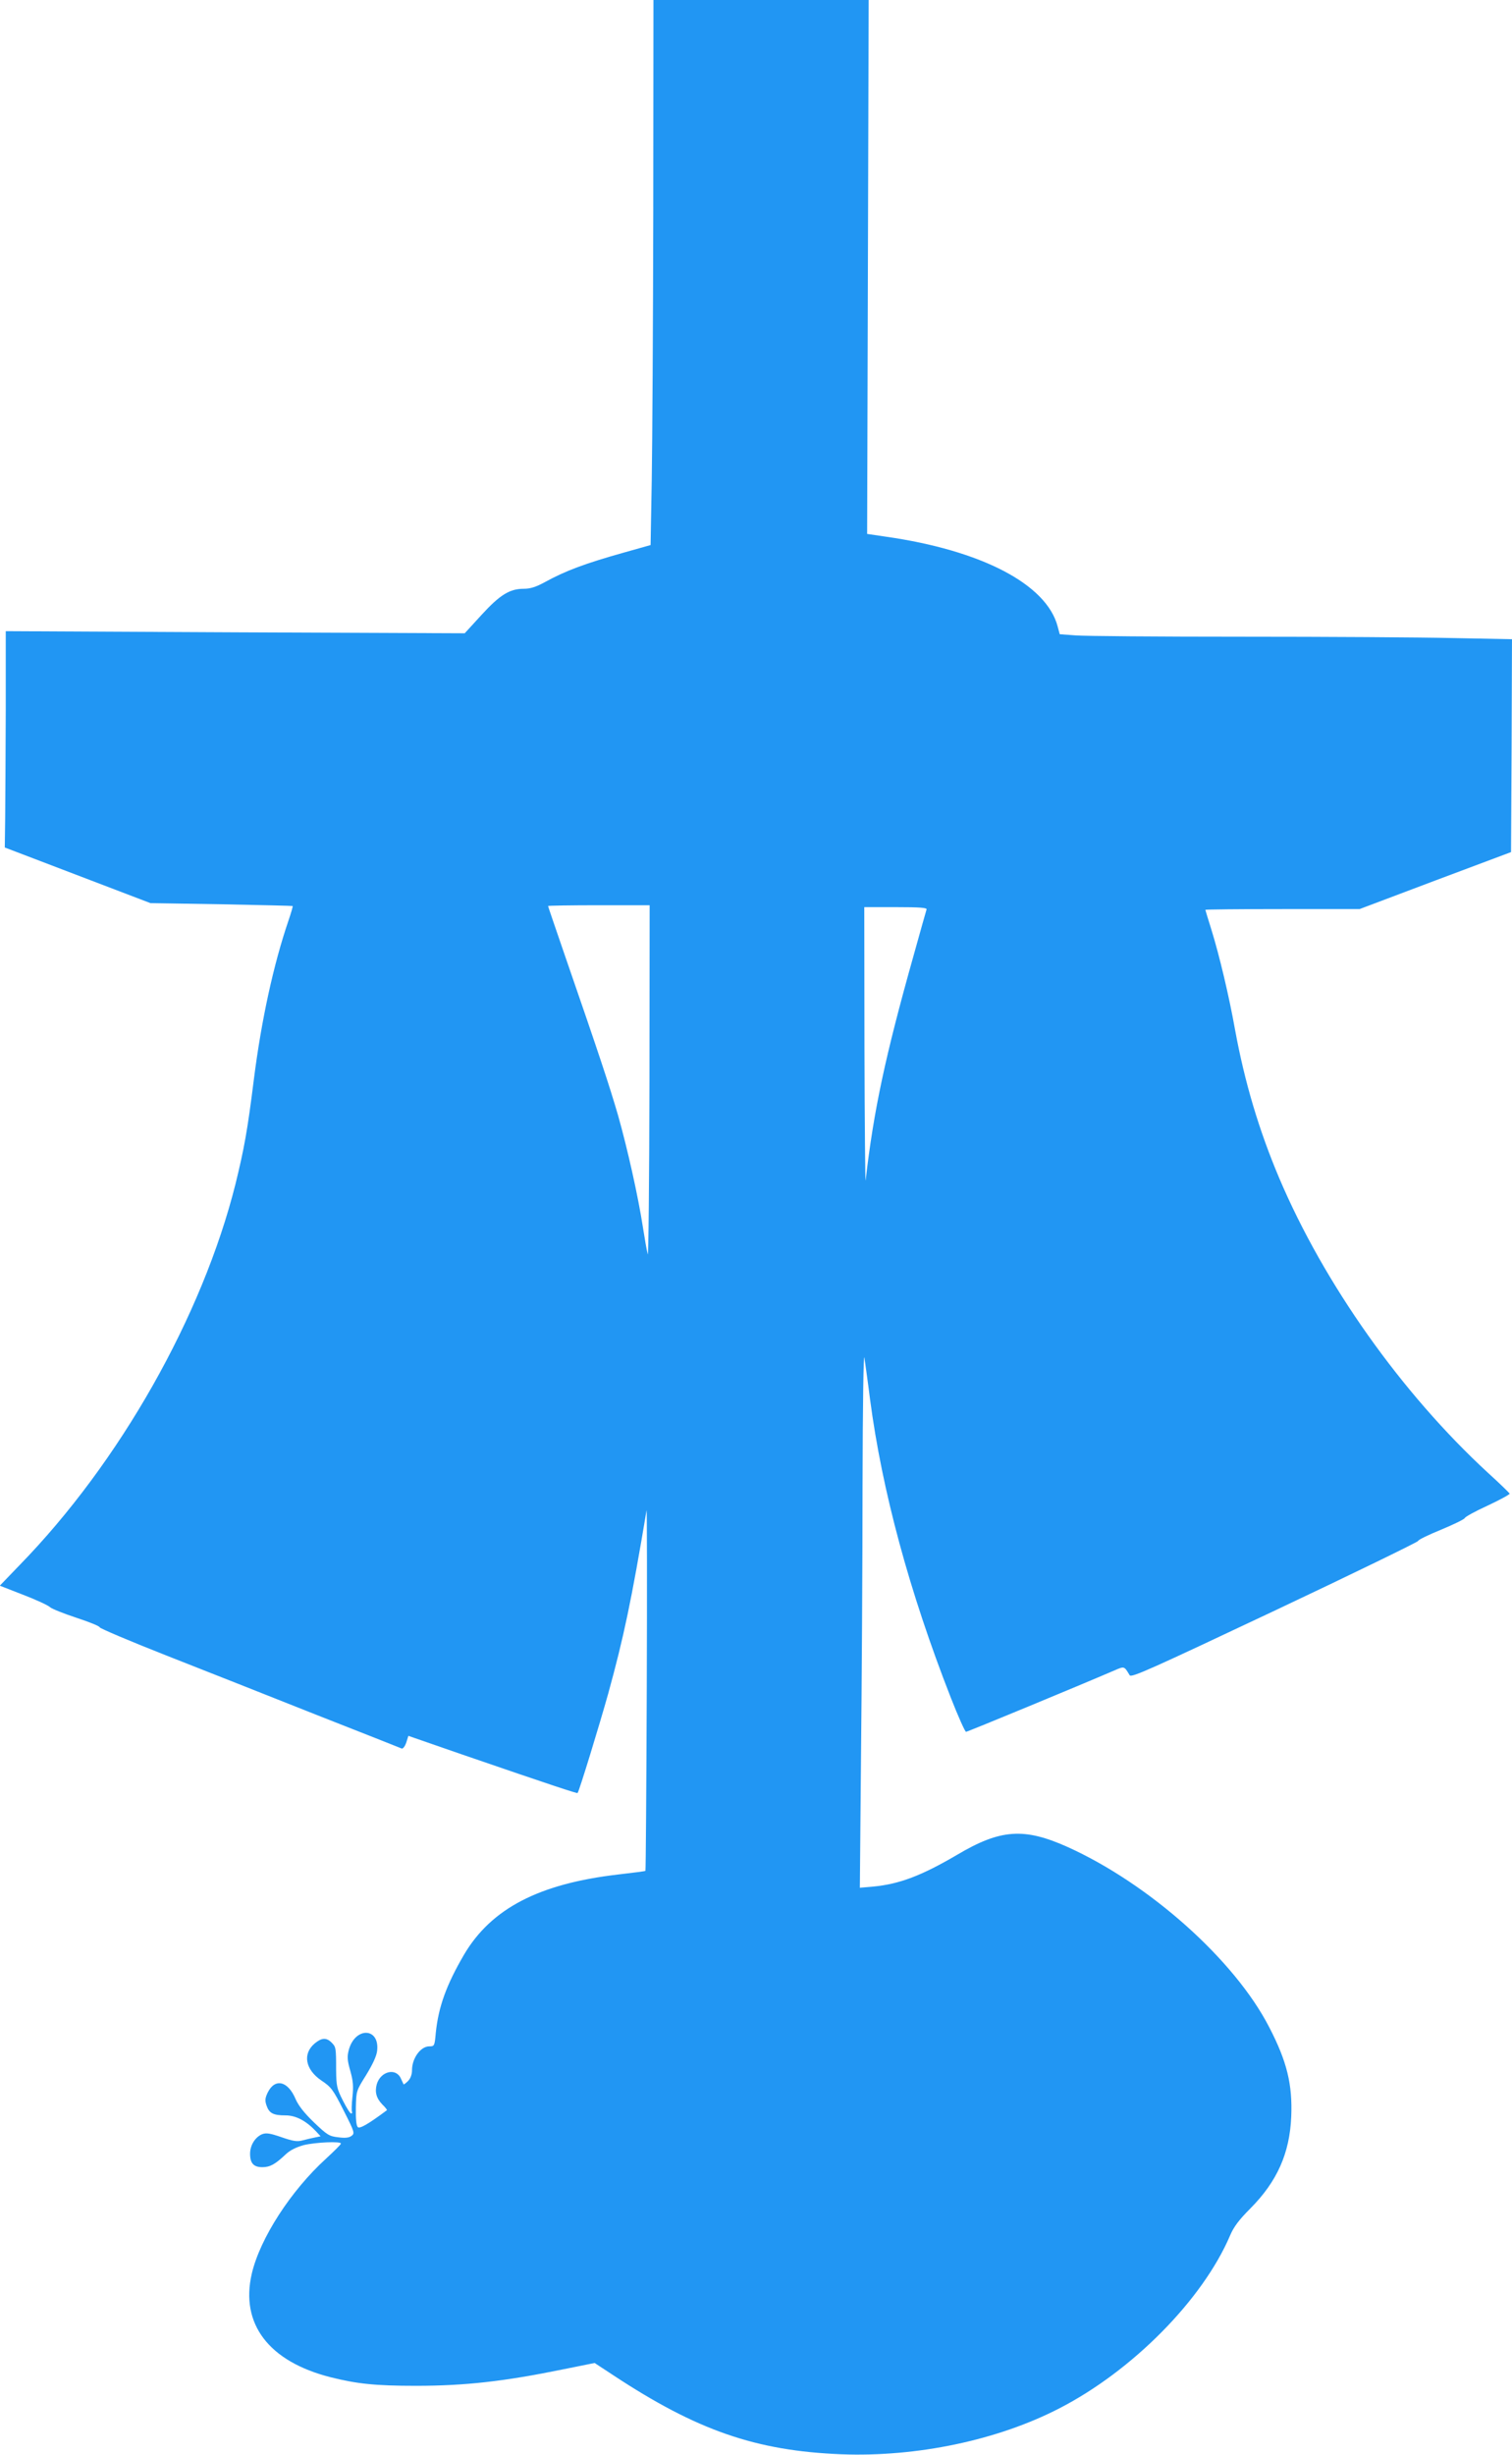 <?xml version="1.0" standalone="no"?>
<!DOCTYPE svg PUBLIC "-//W3C//DTD SVG 20010904//EN"
 "http://www.w3.org/TR/2001/REC-SVG-20010904/DTD/svg10.dtd">
<svg version="1.0" xmlns="http://www.w3.org/2000/svg"
 width="789pt" height="1280pt" viewBox="0 0 789 1280"
 preserveAspectRatio="xMidYMid meet">
<g transform="translate(0,1280) scale(0.1,-0.1)"
fill="#2196f3" stroke="none">
<path d="M3409 11718 c-1 -596 -5 -1235 -8 -1422 l-6 -338 -135 -38 c-207 -58
-309 -96 -418 -156 -46 -25 -75 -34 -109 -34 -73 0 -124 -31 -221 -137 l-87
-95 -1197 5 -1198 6 0 -412 c-1 -227 -2 -480 -3 -564 l-2 -152 380 -145 380
-145 370 -6 c204 -4 371 -8 372 -9 2 -2 -8 -36 -22 -77 -78 -229 -141 -518
-180 -825 -34 -272 -51 -363 -96 -547 -173 -690 -604 -1452 -1127 -1988 l-103
-107 123 -48 c68 -26 130 -55 139 -64 8 -8 70 -33 137 -55 67 -22 122 -44 122
-50 0 -5 157 -72 348 -147 191 -75 543 -214 782 -309 239 -94 440 -173 446
-176 7 -2 17 11 24 31 l11 35 277 -96 c489 -168 603 -205 606 -202 8 8 115
358 160 519 81 294 121 484 200 955 2 17 3 -399 1 -924 -2 -524 -5 -955 -7
-956 -2 -2 -66 -10 -143 -19 -412 -48 -661 -177 -803 -417 -93 -159 -134 -273
-148 -409 -6 -68 -7 -70 -34 -70 -45 0 -90 -62 -90 -124 0 -23 -8 -44 -21 -57
-11 -11 -22 -19 -23 -17 -1 2 -7 15 -14 30 -25 58 -106 39 -126 -30 -11 -41
-2 -73 30 -106 15 -14 25 -28 23 -29 -98 -73 -142 -98 -152 -88 -8 8 -11 45
-10 101 2 88 2 88 54 171 34 56 54 98 57 126 14 122 -115 126 -148 4 -9 -35
-8 -53 8 -109 15 -53 17 -82 11 -137 -4 -38 -5 -73 -2 -77 2 -5 0 -8 -5 -8 -5
0 -24 30 -43 68 -31 61 -34 75 -35 157 0 119 -1 122 -24 145 -27 27 -52 25
-88 -5 -64 -54 -49 -136 35 -193 51 -34 61 -47 116 -156 58 -114 59 -120 41
-133 -13 -10 -34 -12 -70 -7 -46 5 -58 13 -125 77 -50 48 -81 87 -96 121 -40
96 -108 112 -146 35 -14 -29 -15 -42 -6 -68 14 -40 35 -51 99 -51 54 0 107
-28 159 -83 l24 -26 -29 -6 c-16 -3 -45 -10 -64 -15 -29 -8 -49 -5 -110 16
-61 21 -80 24 -102 16 -36 -15 -63 -57 -63 -102 0 -50 19 -70 64 -70 40 0 67
15 121 66 23 22 55 38 95 49 61 15 196 21 194 8 0 -5 -35 -39 -77 -78 -184
-167 -345 -416 -388 -600 -61 -262 88 -458 410 -540 139 -35 236 -45 446 -45
258 0 461 23 769 86 l164 33 96 -63 c438 -289 745 -395 1191 -413 394 -15 815
73 1137 239 382 196 749 567 892 902 19 45 47 82 106 141 139 140 205 287 213
478 7 168 -22 288 -115 467 -180 350 -625 747 -1053 940 -226 101 -349 93
-575 -41 -186 -109 -301 -153 -439 -166 l-69 -6 6 684 c4 376 8 1010 8 1409 1
429 5 703 10 670 4 -30 18 -127 29 -215 63 -479 205 -1004 422 -1558 38 -97
74 -177 79 -177 8 0 593 242 774 320 53 23 51 23 80 -25 9 -14 108 31 757 337
411 194 747 358 748 363 0 6 54 32 120 59 65 27 121 54 124 61 2 6 56 36 120
65 64 30 115 58 114 62 -2 4 -53 54 -115 110 -450 415 -853 983 -1088 1536
-105 248 -180 499 -230 772 -31 174 -82 389 -124 524 -17 54 -31 100 -31 102
0 2 181 4 403 4 l402 0 395 149 395 148 3 555 2 555 -307 6 c-170 4 -663 7
-1098 7 -434 0 -827 3 -873 7 l-82 6 -11 41 c-58 220 -398 397 -899 468 l-95
14 4 1392 4 1392 -561 0 -562 0 -1 -1082z m-20 -4565 c-1 -511 -5 -912 -9
-893 -5 19 -16 82 -25 140 -25 162 -80 408 -130 585 -45 154 -96 309 -279 838
-47 137 -86 250 -86 253 0 2 119 4 265 4 l265 0 -1 -927z m1446 905 c-2 -7
-34 -118 -69 -245 -146 -519 -207 -803 -249 -1168 -2 -16 -5 297 -6 698 l-1
727 165 0 c127 0 163 -3 160 -12z"/>
</g>
</svg>
